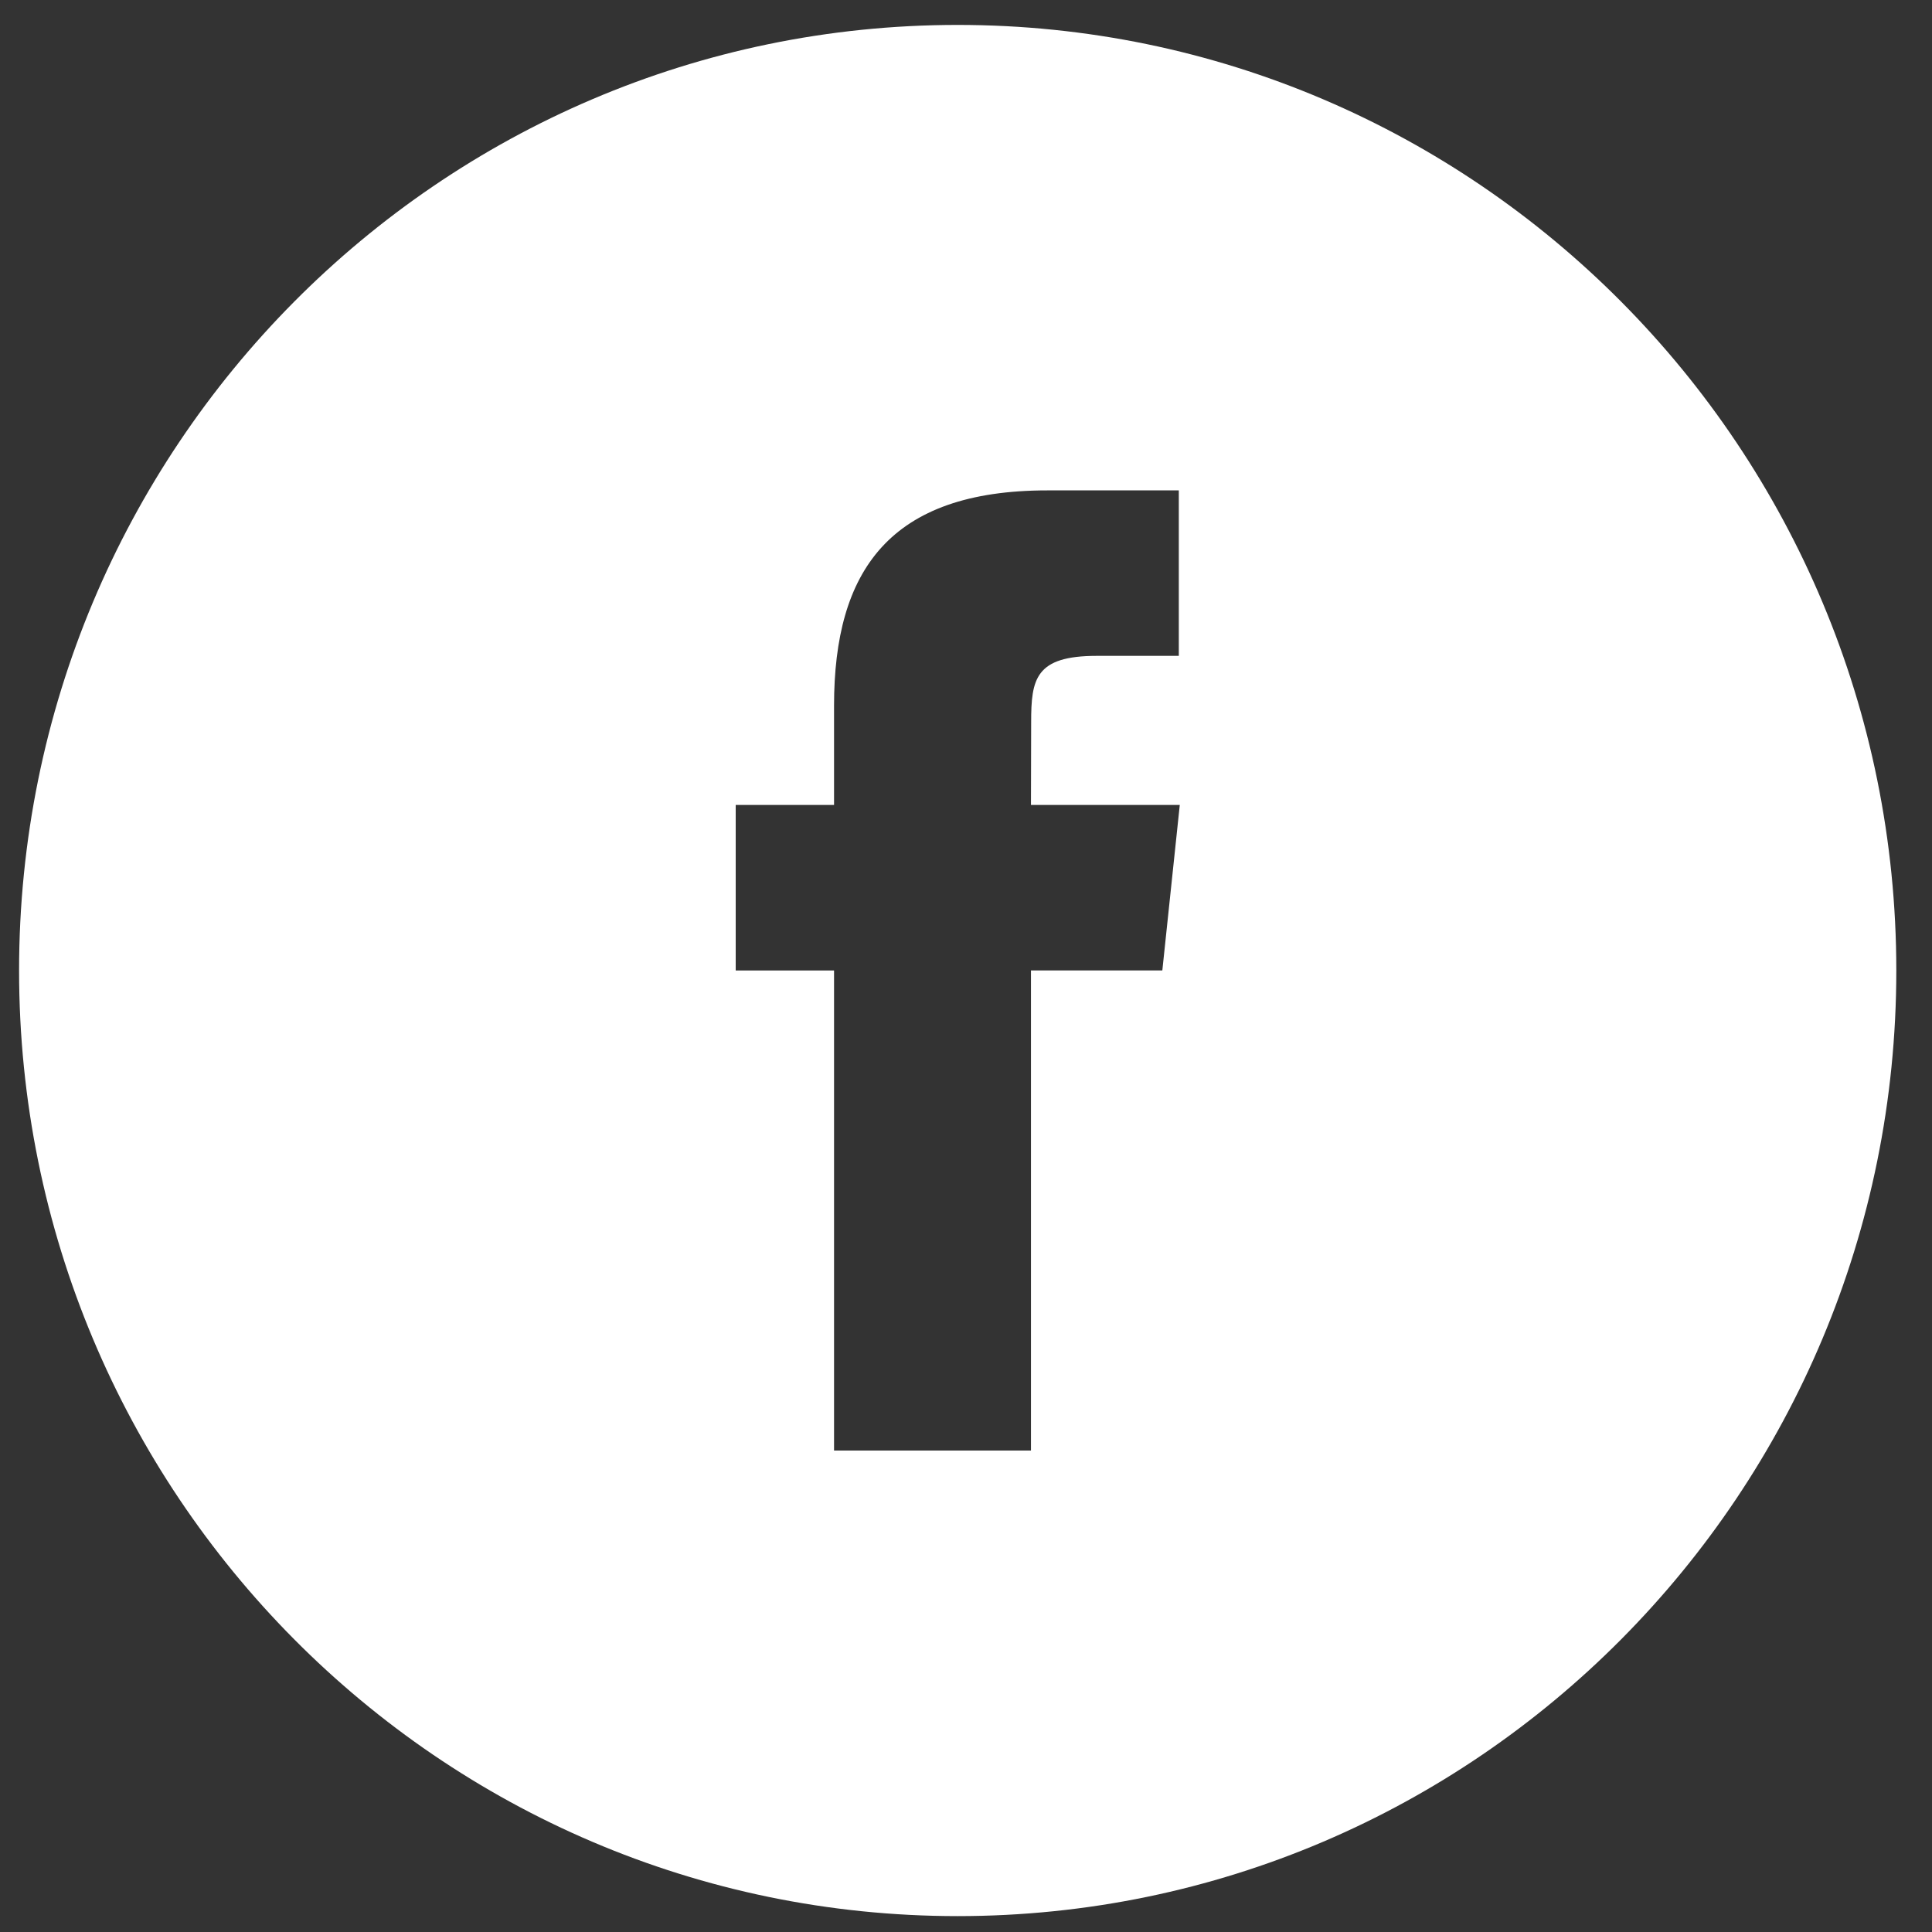 <svg xmlns="http://www.w3.org/2000/svg" width="40" height="40" viewBox="0 0 40 40" fill="none"><rect x="0" y="0" width="40" height="40" fill="#333333" stroke="none"/><path d="M19.828 0.516C9.096 0.516 0.395 9.281 0.395 20.093C0.395 30.905 9.096 39.671 19.828 39.671C30.56 39.671 39.261 30.905 39.261 20.093C39.261 9.281 30.56 0.516 19.828 0.516ZM24.064 20.092H21.345V30.032H17.268V20.093H15.232V16.666H17.268V14.609C17.268 11.815 18.418 10.153 21.685 10.153H24.406V13.579H22.706C21.434 13.579 21.349 14.059 21.349 14.951L21.345 16.666H24.426L24.065 20.091L24.064 20.092Z" fill="white"></path></svg>